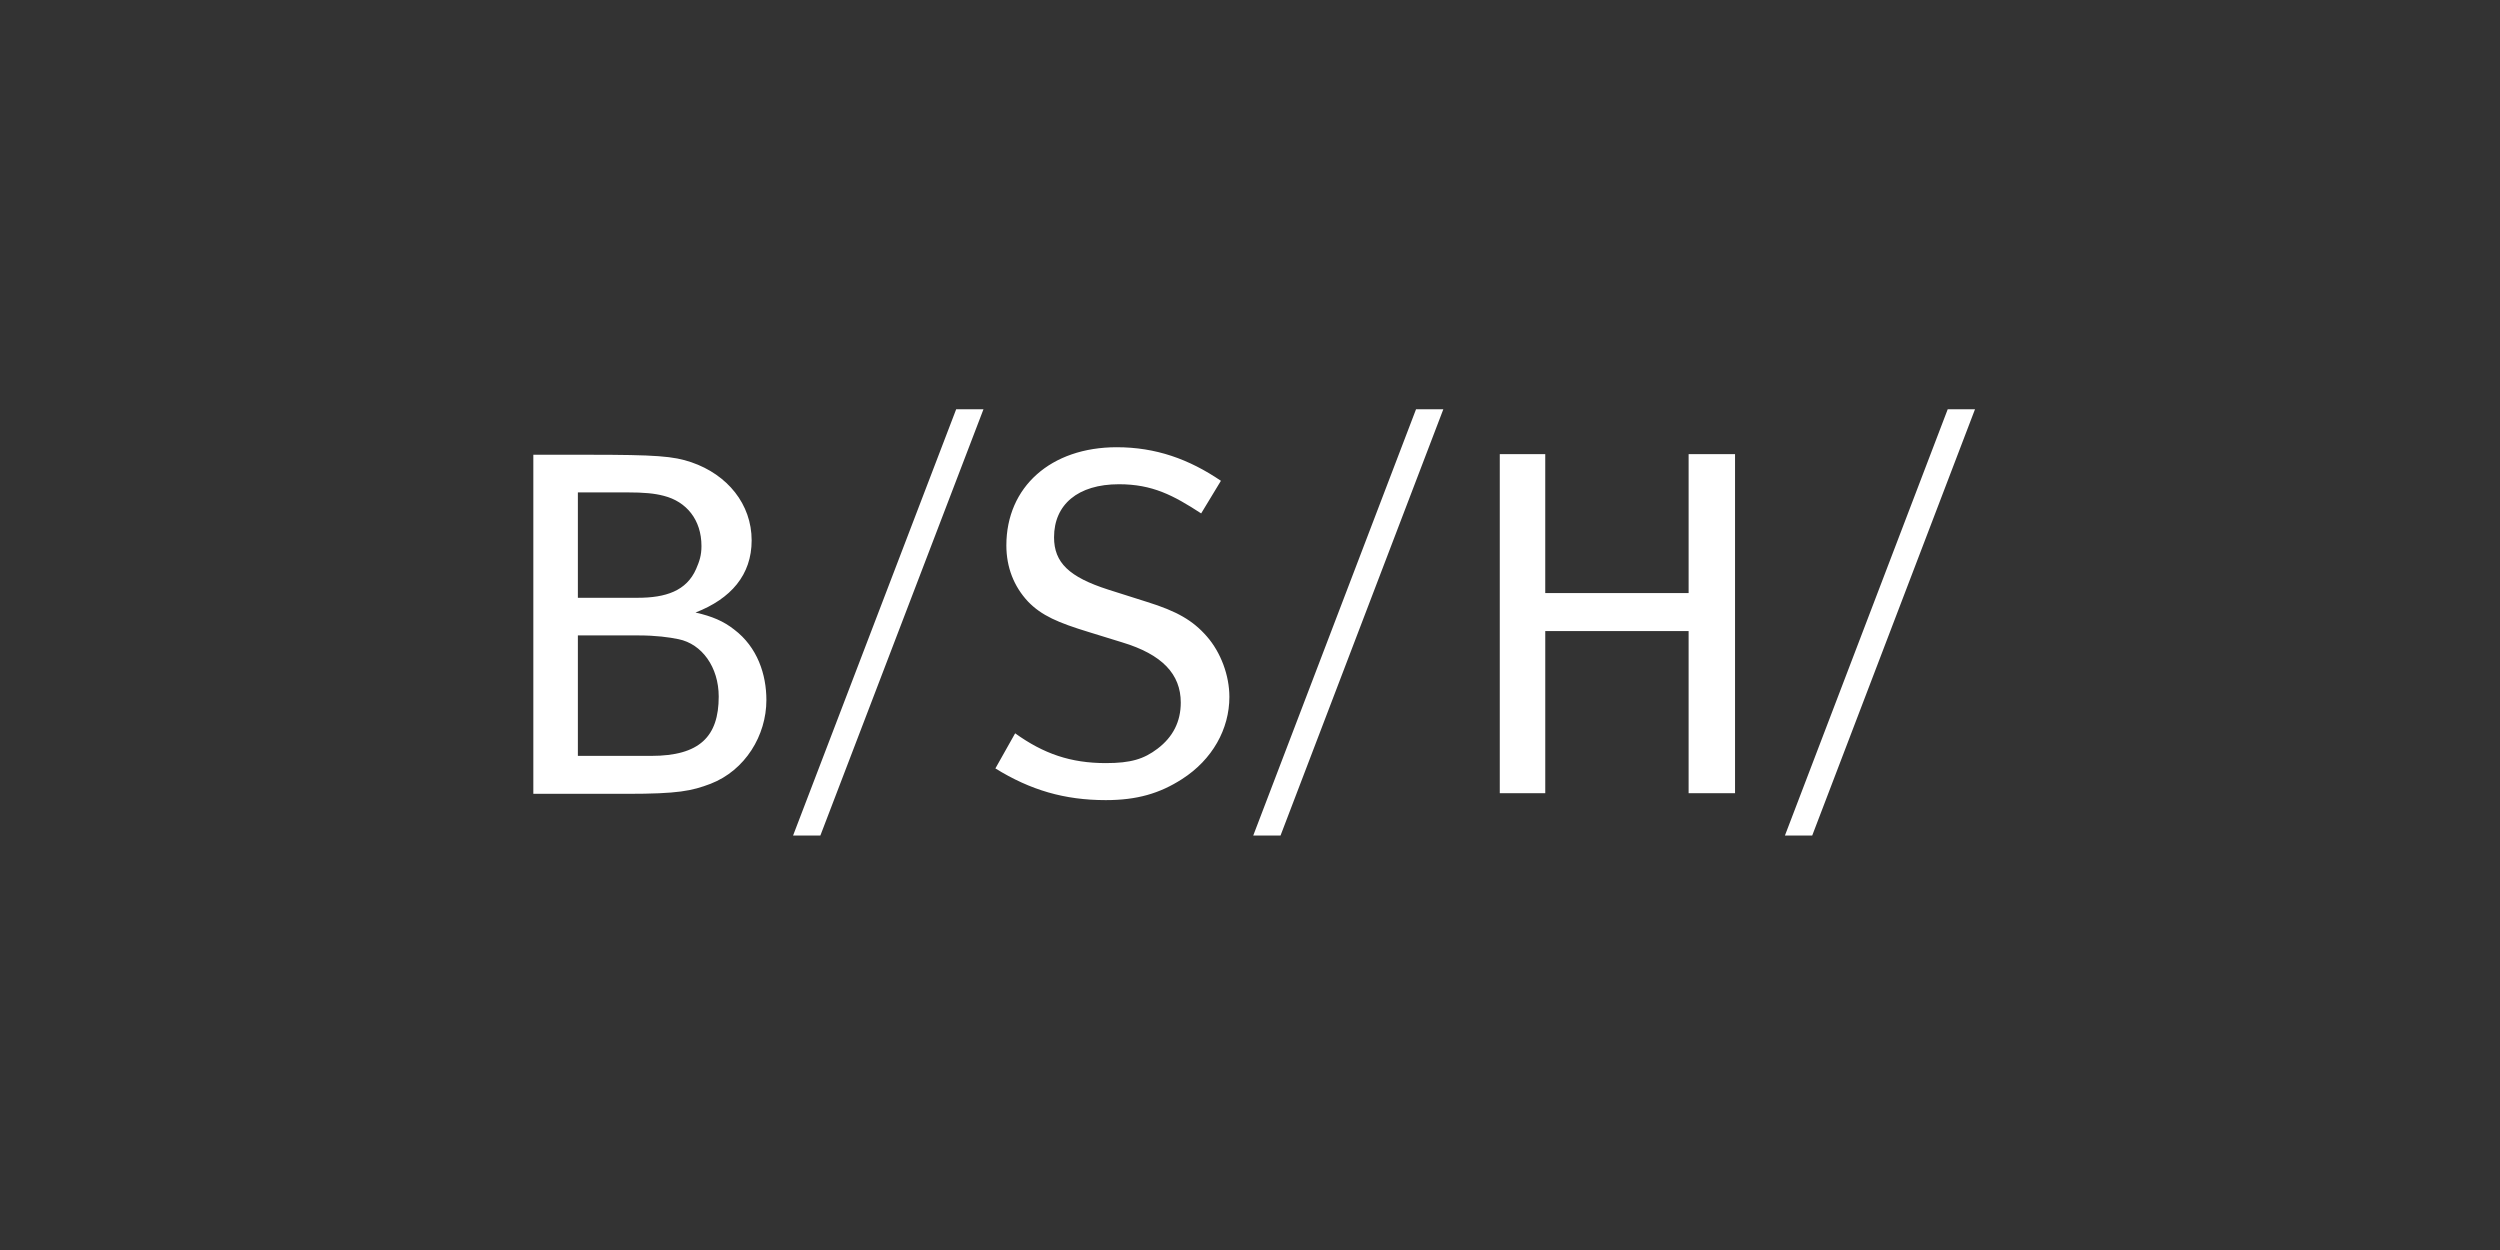 <svg viewBox="0 0 300 150" xmlns="http://www.w3.org/2000/svg"><rect x="0" y="0" width="300" height="150" fill="#333333" stroke="none"/><path d="M114.74 49.113l-19.573 51.155h3.275l19.574-51.155h-3.275zm55.183 0l-19.536 51.155h3.275l19.536-51.155h-3.275zm63.802 0l-19.536 51.155h3.275L237 49.113h-3.275zm-99.712 4.555c-7.905 0-13.25 4.756-13.25 11.781 0 2.641.91 4.93 2.598 6.738 1.632 1.692 3.63 2.539 7.264 3.651l4.028 1.243c4.808 1.448 7.039 3.818 7.039 7.227 0 2.266-.919 4.118-2.786 5.533-1.64 1.245-3.198 1.731-6.21 1.731-4.213 0-7.46-1.118-10.879-3.575l-2.371 4.215c4.214 2.604 8.29 3.802 13.25 3.802 3.734 0 6.462-.795 9.146-2.522 3.644-2.33 5.684-6.015 5.684-9.862 0-2.58-1.026-5.34-2.71-7.265-1.685-1.924-3.59-3.02-7.19-4.14l-4.63-1.468c-4.713-1.513-6.511-3.243-6.511-6.286 0-3.915 2.85-6.362 7.792-6.362 4.005 0 6.516 1.322 9.862 3.5l2.371-3.914c-3.847-2.608-7.819-4.027-12.497-4.027zm45.96.828v40.69h5.458v-19.46h17.202v19.46h5.571v-40.69h-5.57V71.17H185.43V54.496h-5.458zM64 54.57v40.69h11.217c6.173 0 7.775-.344 10.05-1.204 4.162-1.614 6.7-5.802 6.7-10.05 0-3.072-1.071-6.35-3.876-8.47-1.252-.98-2.602-1.575-4.63-2.032 4.252-1.652 6.737-4.514 6.737-8.658 0-4.342-2.902-7.891-7.227-9.373-2.162-.74-4.222-.903-12.421-.903H64zm5.345 4.517h5.872c2.107 0 3.33.122 4.442.414 2.707.69 4.517 2.862 4.517 6.023 0 1.11-.235 1.814-.64 2.747-1.152 2.644-3.662 3.463-7.001 3.463h-7.19V59.088zm0 17.164h7.303c2.03 0 3.646.214 4.78.452 2.802.57 4.818 3.35 4.818 6.888 0 4.796-2.293 7.115-8.093 7.115h-8.808V76.252z" fill="#FFF" fill-rule="evenodd"/></svg>